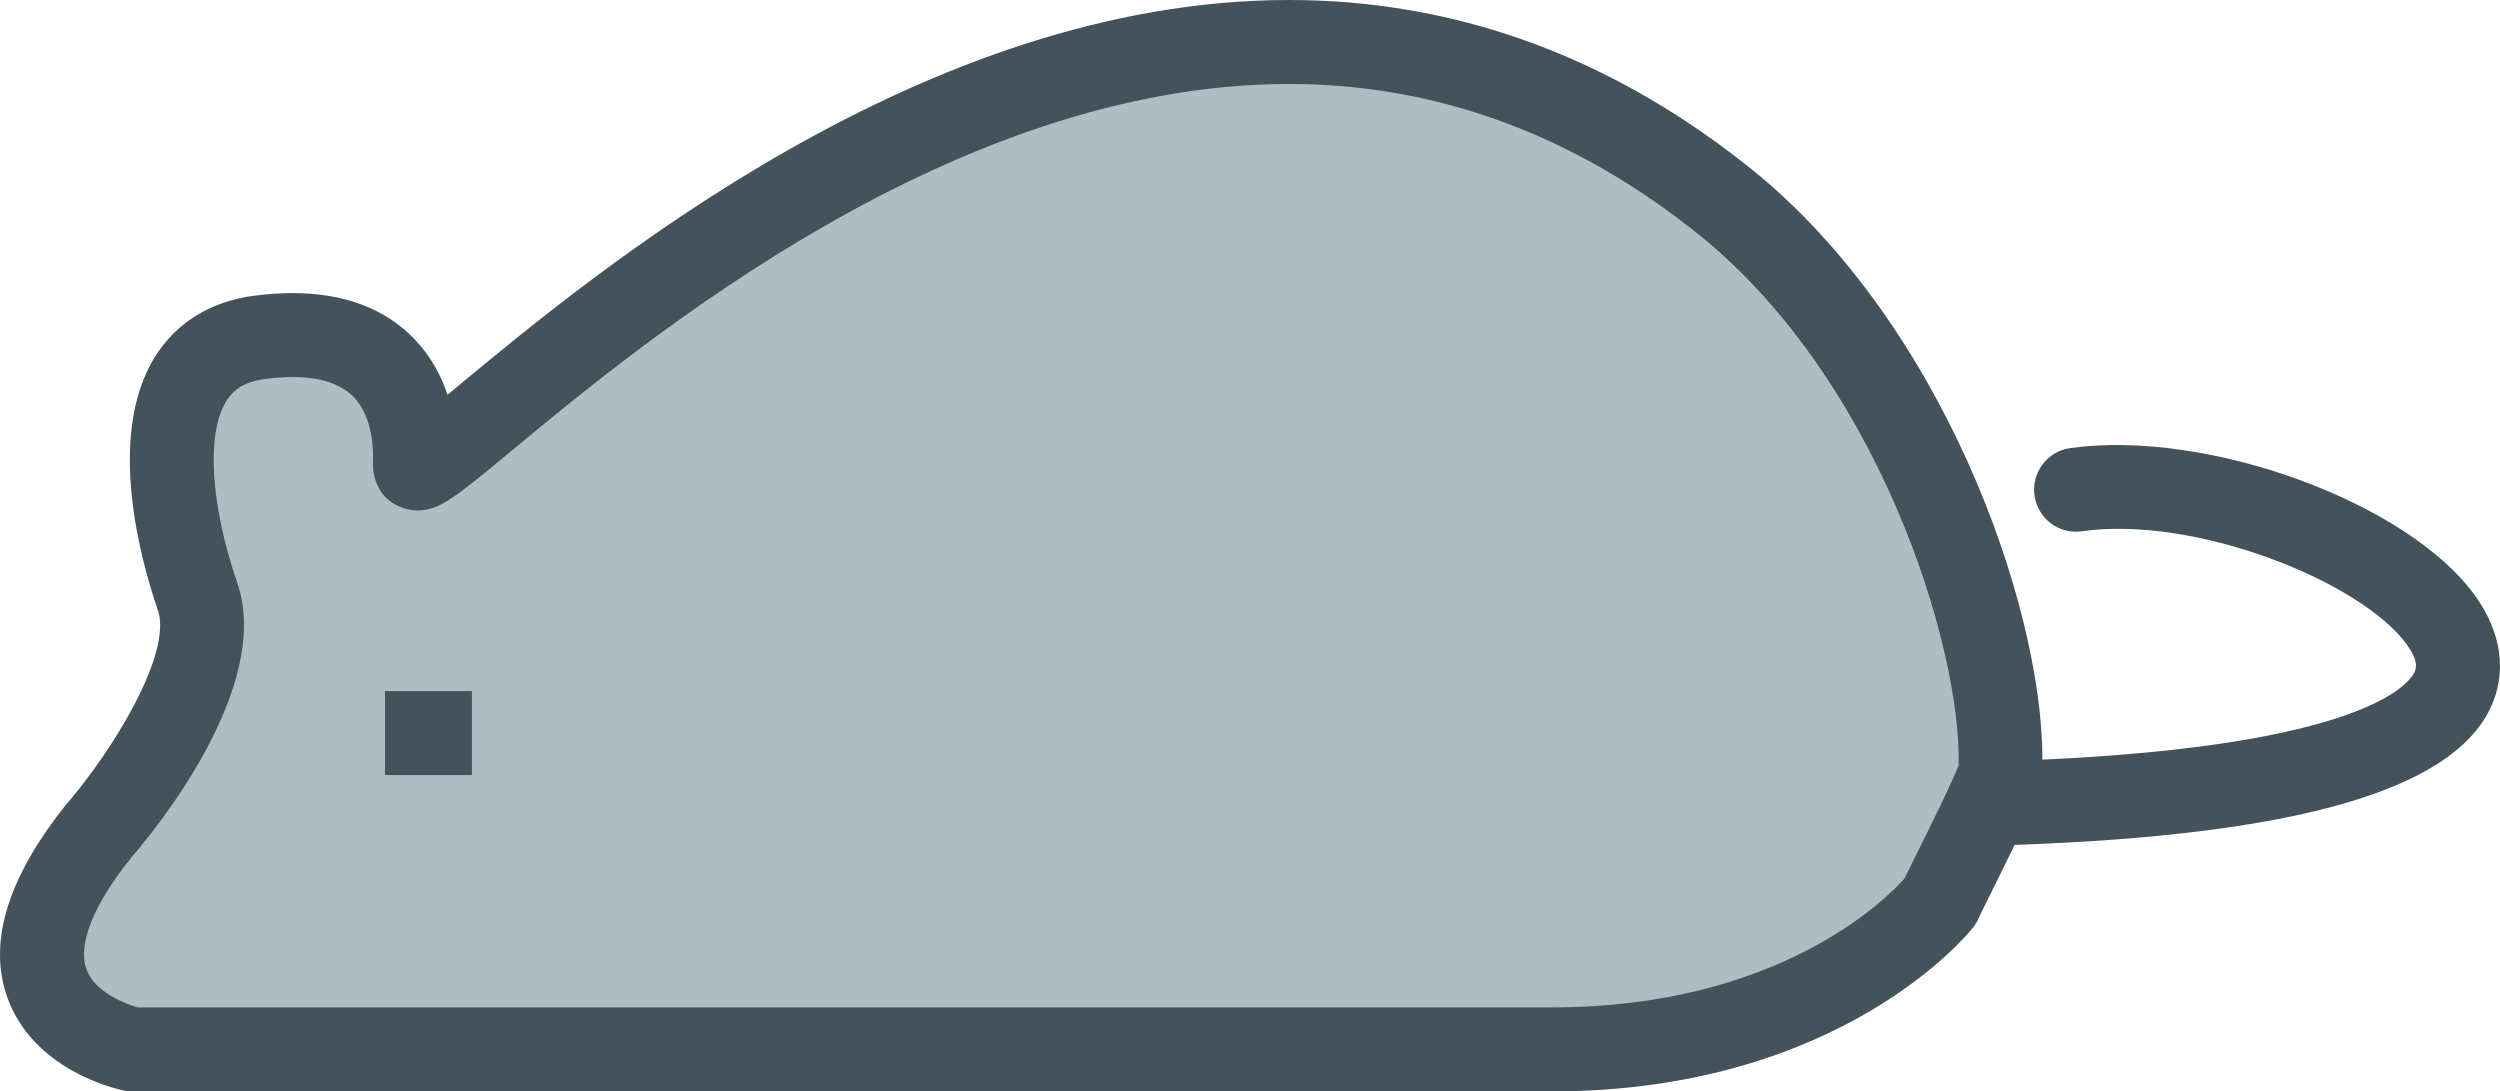 <?xml version="1.0" encoding="utf-8"?>
<!-- Generator: Adobe Illustrator 17.1.0, SVG Export Plug-In . SVG Version: 6.00 Build 0)  -->
<!DOCTYPE svg PUBLIC "-//W3C//DTD SVG 1.1//EN" "http://www.w3.org/Graphics/SVG/1.1/DTD/svg11.dtd">
<svg version="1.1" id="testing-mouse" xmlns="http://www.w3.org/2000/svg" xmlns:xlink="http://www.w3.org/1999/xlink" x="0px"
	 y="0px" viewBox="0 0 1009.995 440.914" enable-background="new 0 0 1009.995 440.914" xml:space="preserve">
<g id="testing-mouse-testing-mouse">
	<path id="testing-mouse-fill" fill="#AEBCC4" d="M808.138,312.778c2.684-50.791-33.43-171.456-115.032-234.257
		C445.381-115.083,166.397,212.042,167.607,187.988c1.192-24.087-9.128-58.593-62.577-51.719
		c-48.579,6.262-37.231,69.726-25.23,104.663c12.052,34.821-39.666,94.508-39.666,94.508
		c-58.933,73.369,13.227,88.511,13.227,88.511s464.148,0,573.598,0c109.483,0,156.812-59.687,156.812-59.687
		C786.006,359.062,803.384,325.699,808.138,312.778"/>
	<g>
		<rect x="155.538" y="279.199" fill="#43525B" width="35.111" height="33.927"/>
		<path fill="#43525B" d="M999.837,240.518c-27.367-37.804-108.356-67.225-163.471-59.488
			c-9.277,1.309-15.737,9.89-14.429,19.167c1.309,9.276,9.857,15.804,19.166,14.429
			c45.938-6.478,112.797,20.31,131.268,45.788c5.102,7.057,3.611,10.071,3.048,11.215
			c-2.485,5.019-21.403,29.355-150.284,35.269c0.082-62.834-41.216-179.888-121.576-241.744
			C648.229,21.916,586.737,0,520.789,0C373.221,0,241.589,109.102,185.381,155.685c-1.507,1.26-3.048,2.535-4.581,3.794
			c-2.551-7.653-6.676-15.473-13.22-22.331c-11.819-12.424-28.451-18.735-49.432-18.735
			c-4.729,0-9.807,0.331-15.291,1.027c-17.709,2.286-31.641,10.851-40.28,24.749
			c-19.729,31.773-5.748,82.1,1.193,102.293c6.005,17.361-18.206,56.722-36.867,78.34
			c-23.822,29.652-31.881,55.942-23.954,78.124c10.444,29.173,43.22,36.826,46.922,37.605
			c1.151,0.248,2.319,0.364,3.487,0.364h573.598c116.342,0,167.96-63.414,170.098-66.114
			c0.944-1.176,1.706-2.468,2.303-3.843c0.645-1.508,2.7-5.6,5.334-10.884
			c3.264-6.56,6.345-12.839,9.193-18.736c112.863-3.926,175.779-21.816,191.965-54.716
			C1012.991,272.109,1010.854,255.726,999.837,240.518z M769.375,354.987c-7.604,8.481-51.056,52-142.416,52H55.556
			c-4.315-1.275-17.303-5.881-20.691-15.571c-3.512-10.039,3.056-26.141,18.09-44.86
			c9.708-11.215,57.392-69.228,42.889-111.14c-10.817-31.475-12.557-60.25-4.439-73.32
			c2.187-3.528,5.963-7.736,15.787-8.995c17.046-2.253,29.098,0.381,35.815,7.422
			c7.703,8.101,7.919,21.319,7.662,26.621c-0.24,4.638,1.706,10.204,4.92,13.567
			c3.197,3.362,8.308,5.516,12.954,5.516c0.009,0,0.017,0,0.025,0c9.028-0.016,15.257-5.184,38.457-24.417
			c53.392-44.248,178.43-147.883,313.764-147.883c58.195,0,112.664,19.498,161.964,58.046
			c75.44,58.047,109.698,168.773,108.538,217.31c-3.628,8.88-11.86,25.429-16.963,35.666
			C772.258,349.09,770.517,352.619,769.375,354.987z"/>
	</g>
</g>
</svg>
